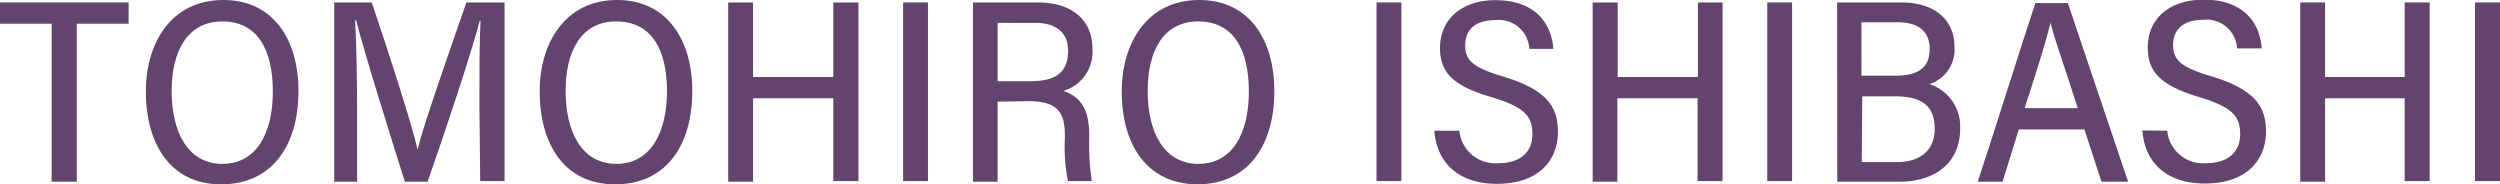 <svg id="レイヤー_1" data-name="レイヤー 1" xmlns="http://www.w3.org/2000/svg" viewBox="0 0 153.94 11.35"><defs><style>.cls-1{fill:#63446e;}</style></defs><title>img_staff_seibu10_2</title><path class="cls-1" d="M5.11,2.14H1.93V.83H9.85V2.14H6.66v9.73H5.11Z" transform="translate(-1.93 -0.68)"/><path class="cls-1" d="M20.31,6.29c0,3.17-1.49,5.74-4.77,5.74-3.11,0-4.63-2.47-4.63-5.74,0-2.86,1.49-5.61,4.77-5.61C18.78.68,20.31,3.14,20.31,6.29Zm-7.81,0c0,2.52,1,4.48,3.12,4.48s3.11-1.92,3.11-4.46S17.8,2,15.62,2,12.5,3.89,12.5,6.27Z" transform="translate(-1.93 -0.68)"/><path class="cls-1" d="M31.45,7.28c0-2,0-4.14.07-5.32h-.05c-.52,2-2.1,6.75-3.21,9.91h-1.4c-.83-2.64-2.46-7.8-3-9.94h-.07c.09,1.28.13,3.73.13,5.63v4.31H22.51V.83h2.31C25.9,4,27.29,8.35,27.65,9.9h0c.22-1.13,1.9-5.91,3-9.07H33v11h-1.5Z" transform="translate(-1.93 -0.68)"/><path class="cls-1" d="M44.56,6.29c0,3.17-1.48,5.74-4.76,5.74-3.12,0-4.64-2.47-4.64-5.74,0-2.86,1.5-5.61,4.77-5.61C43,.68,44.56,3.14,44.56,6.29Zm-7.8,0c0,2.52,1,4.48,3.12,4.48S43,8.83,43,6.29,42.06,2,39.87,2,36.76,3.89,36.76,6.27Z" transform="translate(-1.93 -0.68)"/><path class="cls-1" d="M46.77.83H48.3V5.42h4.94V.83h1.55v11H53.24V6.73H48.3v5.14H46.77Z" transform="translate(-1.93 -0.68)"/><path class="cls-1" d="M59.07.83v11H57.54V.83Z" transform="translate(-1.93 -0.68)"/><path class="cls-1" d="M63.36,6.94v4.93H61.84V.83h4c2,0,3.36,1,3.36,2.87a2.51,2.51,0,0,1-1.79,2.58C68.57,6.66,69,7.56,69,9v.22a14.82,14.82,0,0,0,.16,2.61H67.69a10.78,10.78,0,0,1-.19-2.61V9c0-1.51-.55-2.09-2.29-2.09Zm0-1.26h2c1.37,0,2.34-.39,2.34-1.87,0-1.15-.78-1.72-2-1.72H63.36Z" transform="translate(-1.93 -0.68)"/><path class="cls-1" d="M80.4,6.29c0,3.17-1.48,5.74-4.76,5.74C72.52,12,71,9.56,71,6.29,71,3.43,72.5.68,75.77.68,78.87.68,80.4,3.14,80.4,6.29Zm-7.8,0c0,2.52,1,4.48,3.12,4.48s3.11-1.92,3.11-4.46S77.9,2,75.71,2,72.6,3.89,72.6,6.27Z" transform="translate(-1.93 -0.68)"/><path class="cls-1" d="M88.22.83v11H86.69V.83Z" transform="translate(-1.93 -0.68)"/><path class="cls-1" d="M91.79,8.73a2.23,2.23,0,0,0,2.4,2c1.31,0,2.1-.65,2.1-1.8s-.58-1.67-2.45-2.25C91.48,6,90.6,5.21,90.6,3.63,90.6,1.82,92,.69,94,.69c2.43,0,3.46,1.39,3.58,3H96.1A1.88,1.88,0,0,0,94,1.92c-1.24,0-1.85.6-1.85,1.56s.57,1.38,2.3,1.9c2.74.82,3.41,1.88,3.41,3.41,0,1.83-1.25,3.21-3.75,3.21-2.31,0-3.7-1.23-3.86-3.27Z" transform="translate(-1.93 -0.68)"/><path class="cls-1" d="M100,.83h1.54V5.42h4.94V.83H108v11h-1.54V6.73h-4.94v5.14H100Z" transform="translate(-1.93 -0.68)"/><path class="cls-1" d="M112.28.83v11h-1.53V.83Z" transform="translate(-1.93 -0.68)"/><path class="cls-1" d="M115.05.83H119c2.07,0,3.28,1.07,3.28,2.74a2.24,2.24,0,0,1-1.54,2.29,2.74,2.74,0,0,1,1.89,2.73c0,2.12-1.54,3.28-3.76,3.28h-3.81Zm3.61,4.51c1.49,0,2.09-.58,2.09-1.64s-.65-1.65-2-1.65h-2.2V5.34Zm-2.09,5.32h2.17c1.32,0,2.32-.63,2.32-2.05s-.8-2-2.46-2h-2Z" transform="translate(-1.93 -0.68)"/><path class="cls-1" d="M126.24,8.65l-1,3.22h-1.53c.66-1.95,2.82-8.83,3.55-11h2l3.71,11h-1.64l-1.05-3.22Zm3.63-1.31C129,4.61,128.41,3,128.19,2.07h0c-.3,1.29-.86,3-1.59,5.27Z" transform="translate(-1.93 -0.68)"/><path class="cls-1" d="M135.38,8.73a2.22,2.22,0,0,0,2.39,2c1.31,0,2.1-.65,2.1-1.8s-.58-1.67-2.45-2.25c-2.36-.7-3.24-1.5-3.24-3.08,0-1.81,1.38-2.94,3.45-2.94,2.42,0,3.45,1.39,3.57,3h-1.52a1.88,1.88,0,0,0-2.09-1.76c-1.23,0-1.85.6-1.85,1.56s.57,1.38,2.3,1.9c2.74.82,3.42,1.88,3.42,3.41,0,1.83-1.26,3.21-3.76,3.21-2.31,0-3.7-1.23-3.85-3.27Z" transform="translate(-1.93 -0.68)"/><path class="cls-1" d="M143.57.83h1.53V5.42H150V.83h1.54v11H150V6.73H145.1v5.14h-1.53Z" transform="translate(-1.93 -0.68)"/><path class="cls-1" d="M155.87.83v11h-1.54V.83Z" transform="translate(-1.93 -0.68)"/></svg>